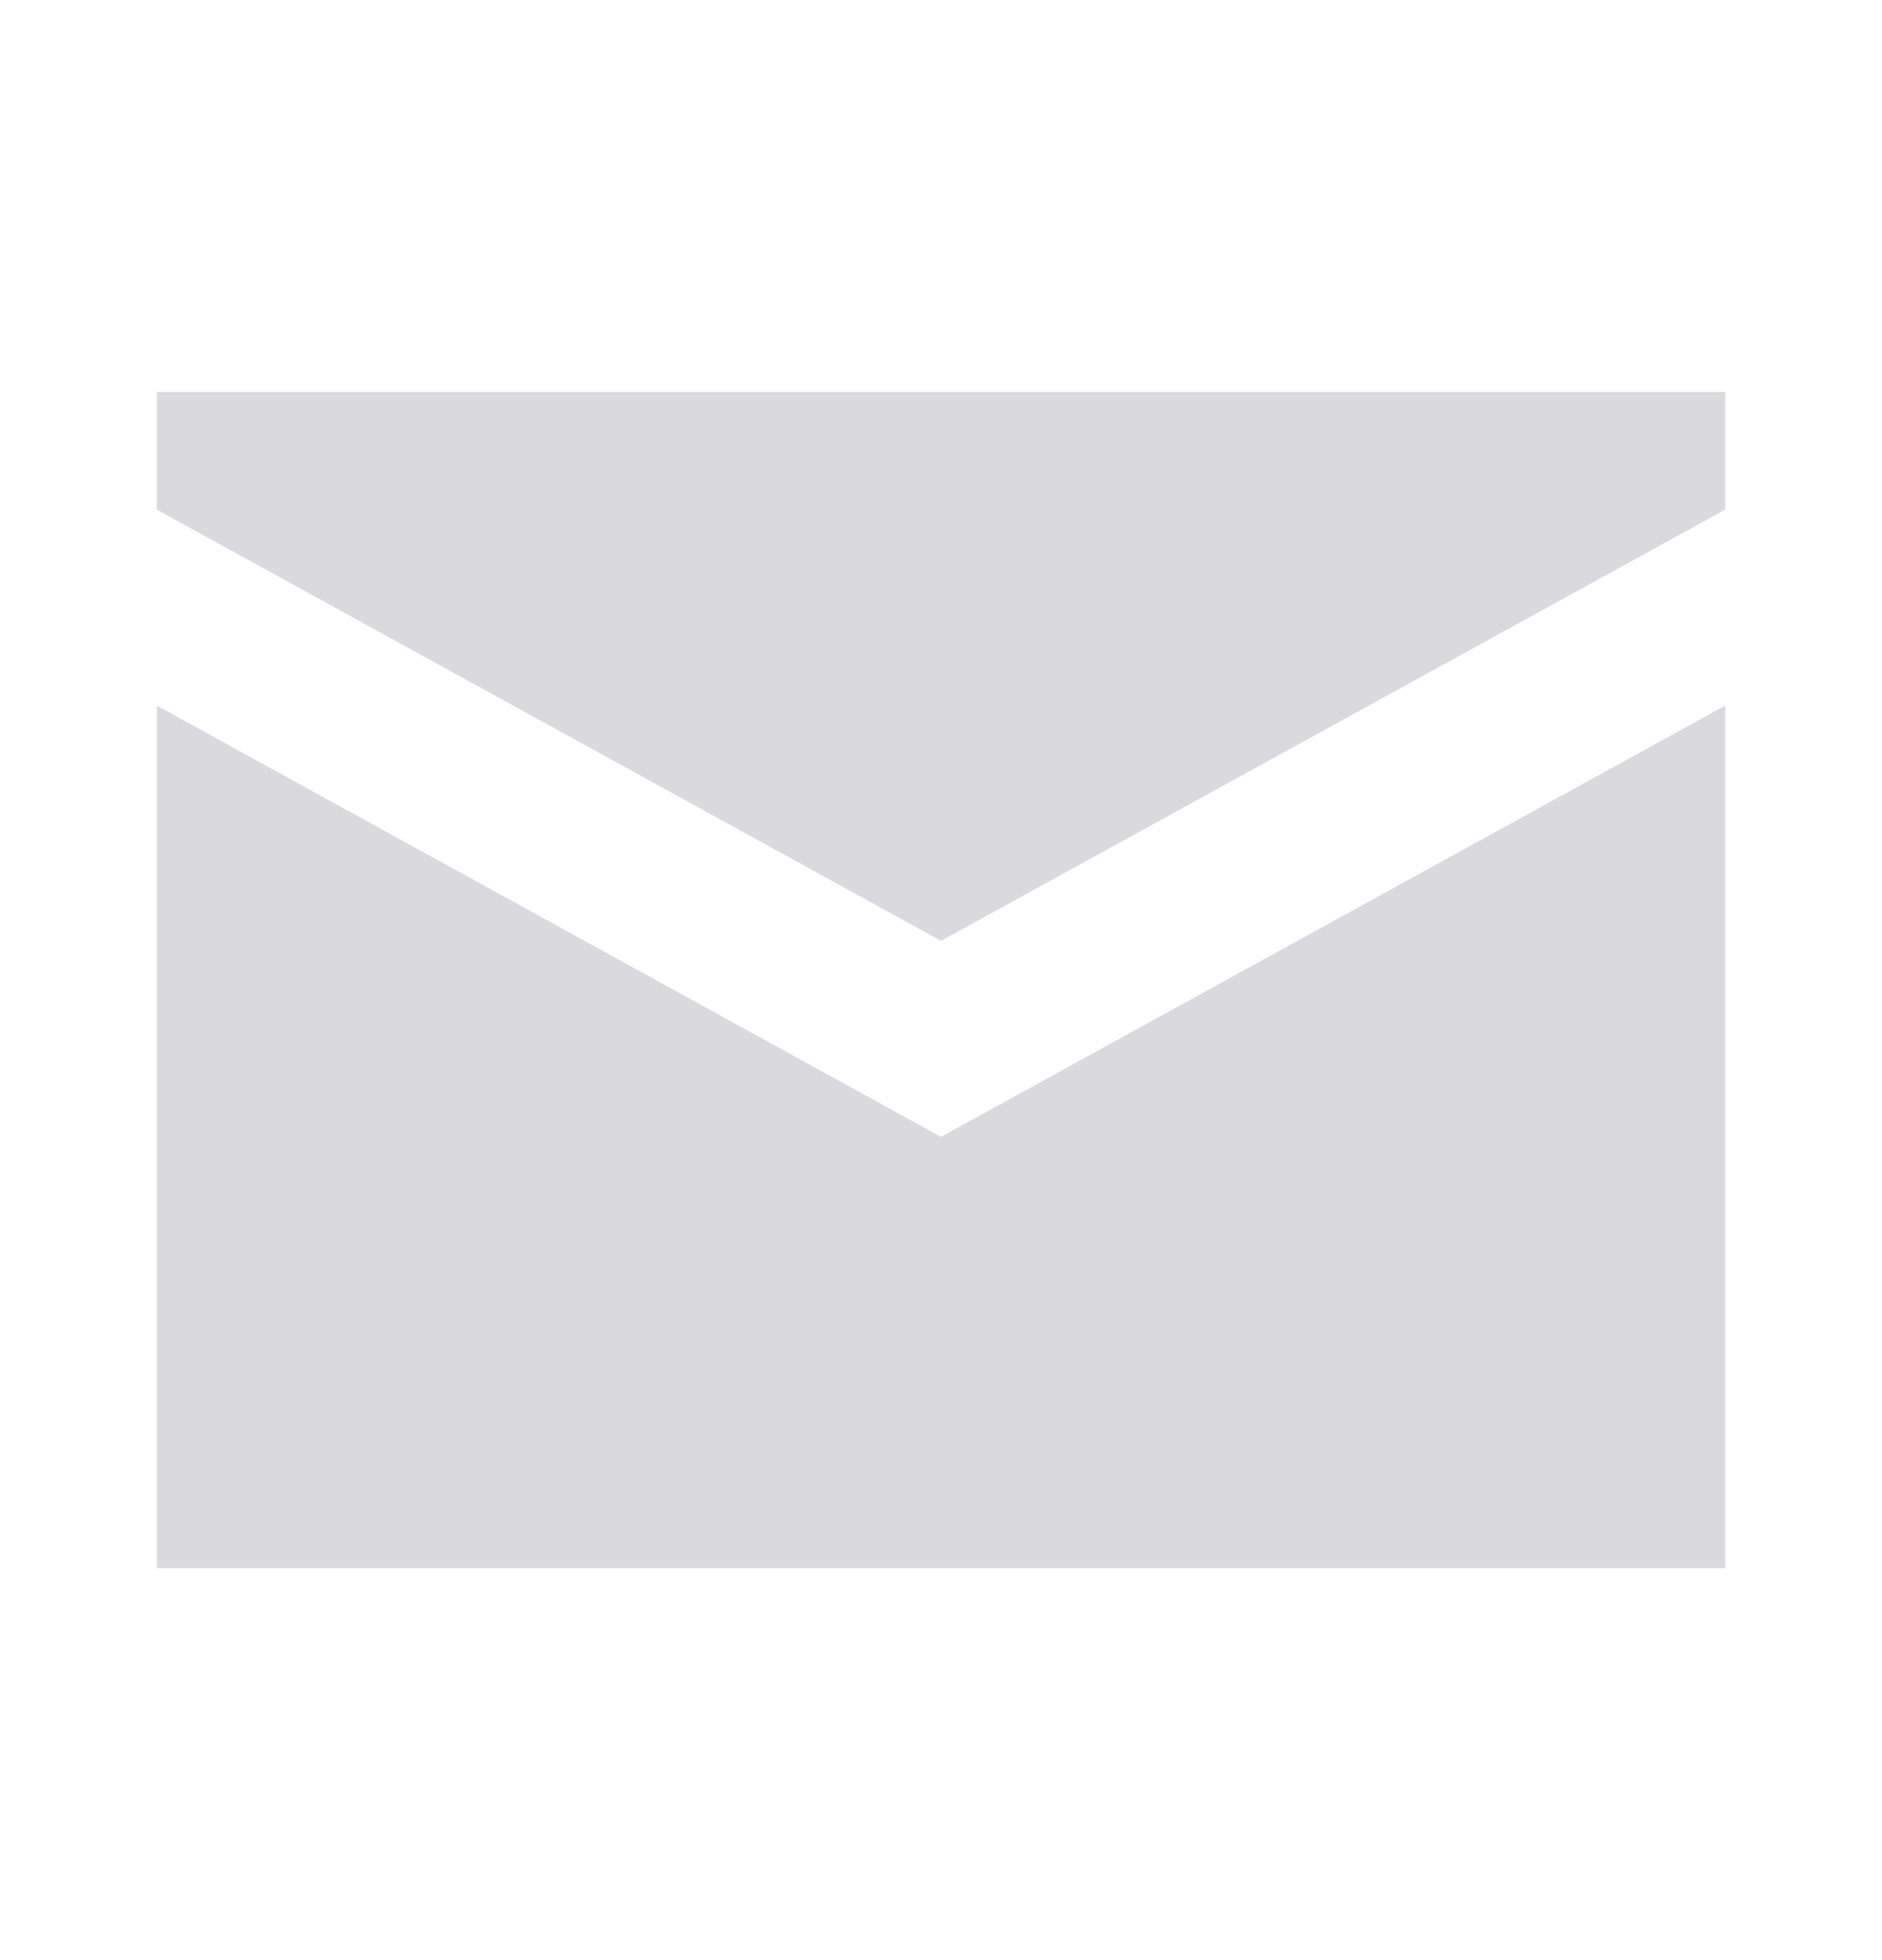 <svg width="24" height="25" viewBox="0 0 24 25" fill="none" xmlns="http://www.w3.org/2000/svg">
<path d="M22 5H2V6.5L12 12L22 6.5V5Z" fill="#D9D9DE"/>
<path d="M22 20V9L12 14.5L2 9V20H22Z" fill="#D9D9DE"/>
</svg>

